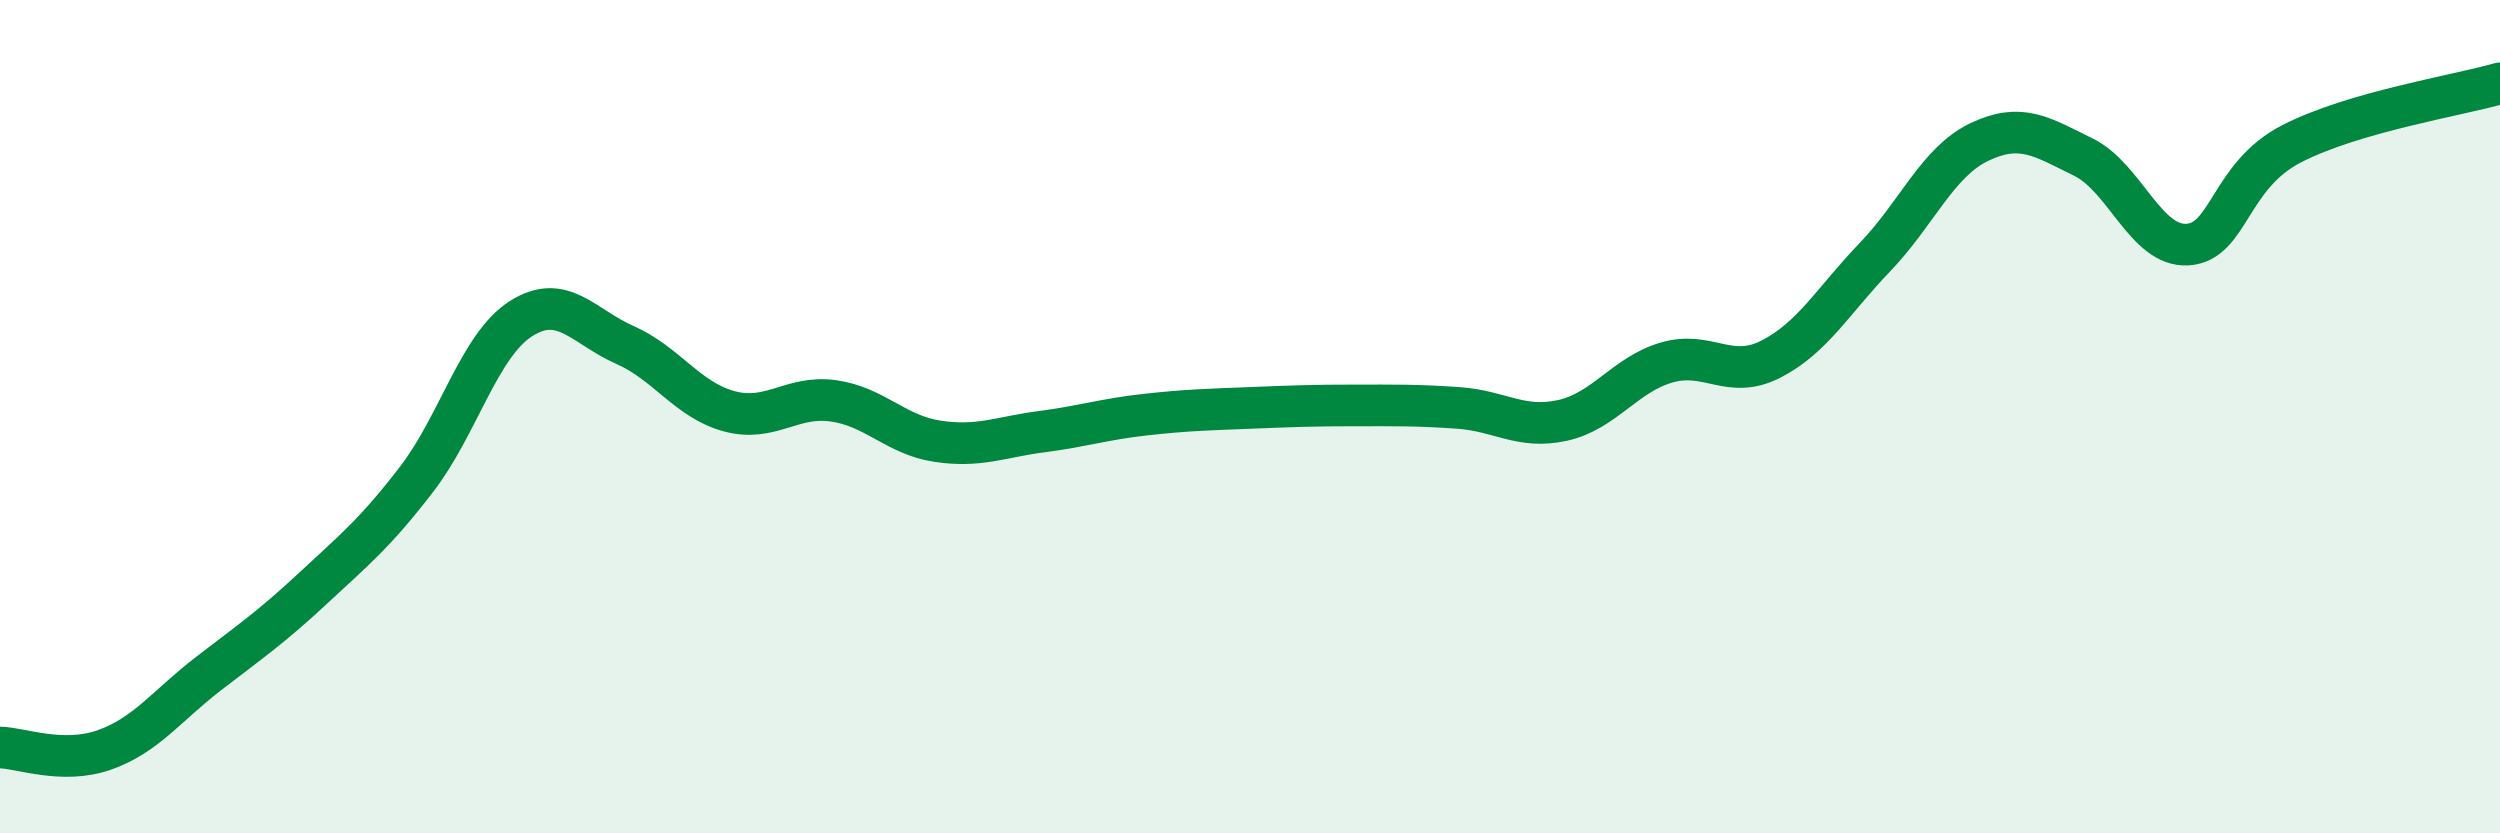
    <svg width="60" height="20" viewBox="0 0 60 20" xmlns="http://www.w3.org/2000/svg">
      <path
        d="M 0,17.94 C 0.5,17.95 1.5,18.35 2.5,18 C 3.5,17.65 4,16.94 5,16.17 C 6,15.4 6.5,15.06 7.5,14.13 C 8.5,13.2 9,12.8 10,11.5 C 11,10.2 11.5,8.29 12.5,7.65 C 13.5,7.01 14,7.84 15,8.28 C 16,8.72 16.5,9.6 17.5,9.87 C 18.5,10.14 19,9.48 20,9.62 C 21,9.76 21.5,10.44 22.5,10.59 C 23.5,10.74 24,10.49 25,10.36 C 26,10.23 26.5,10.06 27.5,9.95 C 28.5,9.84 29,9.83 30,9.79 C 31,9.75 31.5,9.73 32.5,9.73 C 33.5,9.73 34,9.72 35,9.79 C 36,9.86 36.5,10.31 37.5,10.09 C 38.5,9.87 39,8.99 40,8.7 C 41,8.41 41.5,9.13 42.5,8.62 C 43.5,8.11 44,7.21 45,6.17 C 46,5.13 46.5,3.89 47.5,3.41 C 48.5,2.93 49,3.28 50,3.77 C 51,4.26 51.5,5.93 52.5,5.87 C 53.5,5.81 53.5,4.22 55,3.45 C 56.5,2.68 59,2.29 60,2L60 20L0 20Z"
        fill="#008740"
        opacity="0.1"
        stroke-linecap="round"
        stroke-linejoin="round"
      />
      <path
        d="M 0,17.94 C 0.5,17.95 1.5,18.35 2.5,18 C 3.5,17.65 4,16.94 5,16.17 C 6,15.4 6.5,15.06 7.5,14.13 C 8.5,13.2 9,12.8 10,11.5 C 11,10.2 11.5,8.29 12.5,7.65 C 13.5,7.01 14,7.84 15,8.28 C 16,8.72 16.5,9.6 17.5,9.87 C 18.5,10.14 19,9.48 20,9.62 C 21,9.76 21.5,10.44 22.5,10.59 C 23.5,10.74 24,10.49 25,10.36 C 26,10.23 26.5,10.06 27.5,9.95 C 28.5,9.84 29,9.83 30,9.79 C 31,9.75 31.5,9.73 32.5,9.73 C 33.5,9.73 34,9.72 35,9.79 C 36,9.86 36.5,10.31 37.5,10.09 C 38.5,9.87 39,8.99 40,8.7 C 41,8.41 41.5,9.13 42.5,8.62 C 43.5,8.11 44,7.21 45,6.17 C 46,5.13 46.5,3.89 47.5,3.41 C 48.5,2.93 49,3.28 50,3.77 C 51,4.26 51.5,5.93 52.5,5.87 C 53.5,5.81 53.5,4.22 55,3.45 C 56.5,2.68 59,2.29 60,2"
        stroke="#008740"
        stroke-width="1"
        fill="none"
        stroke-linecap="round"
        stroke-linejoin="round"
      />
    </svg>
  